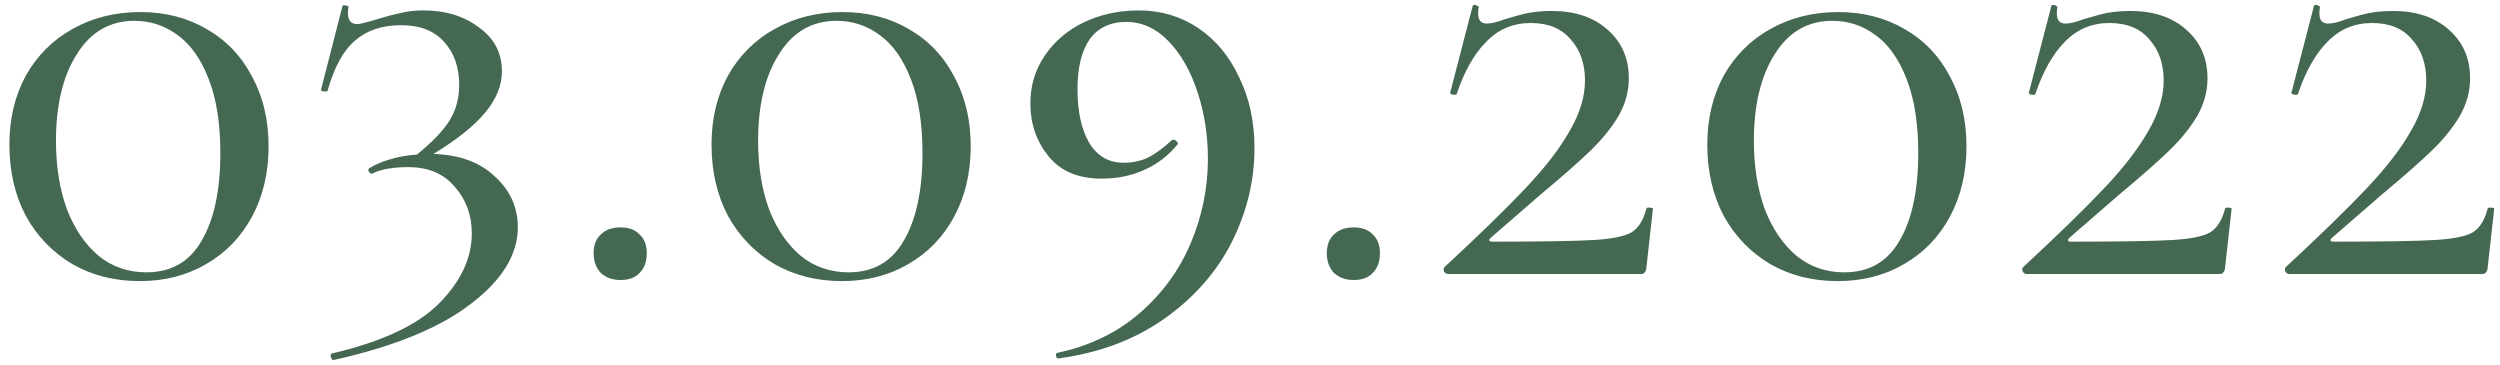 <?xml version="1.0" encoding="UTF-8"?> <svg xmlns="http://www.w3.org/2000/svg" width="219" height="32" viewBox="0 0 219 32" fill="none"> <path d="M12.247 24.624C10.039 24.624 8.071 24.128 6.343 23.136C4.615 22.112 3.255 20.704 2.263 18.912C1.303 17.088 0.823 15.008 0.823 12.672C0.823 10.4 1.303 8.384 2.263 6.624C3.255 4.864 4.615 3.504 6.343 2.544C8.103 1.552 10.087 1.056 12.295 1.056C14.471 1.056 16.407 1.552 18.103 2.544C19.831 3.536 21.159 4.928 22.087 6.72C23.047 8.48 23.527 10.512 23.527 12.816C23.527 15.12 23.047 17.168 22.087 18.96C21.127 20.752 19.783 22.144 18.055 23.136C16.359 24.128 14.423 24.624 12.247 24.624ZM12.823 23.856C14.999 23.856 16.615 22.928 17.671 21.072C18.759 19.216 19.303 16.656 19.303 13.392C19.303 10.832 18.967 8.688 18.295 6.96C17.623 5.2 16.711 3.904 15.559 3.072C14.439 2.24 13.175 1.824 11.767 1.824C9.623 1.824 7.943 2.8 6.727 4.752C5.511 6.672 4.903 9.2 4.903 12.336C4.903 14.576 5.223 16.576 5.863 18.336C6.535 20.064 7.463 21.424 8.647 22.416C9.831 23.376 11.223 23.856 12.823 23.856ZM37.969 13.488C40.241 13.552 42.033 14.208 43.345 15.456C44.689 16.672 45.361 18.16 45.361 19.92C45.361 22.288 44.001 24.512 41.281 26.592C38.561 28.704 34.545 30.352 29.233 31.536C29.137 31.568 29.057 31.488 28.993 31.296C28.929 31.104 28.961 30.992 29.089 30.96C33.473 29.936 36.609 28.464 38.497 26.544C40.385 24.624 41.329 22.592 41.329 20.448C41.329 18.848 40.833 17.488 39.841 16.368C38.881 15.216 37.521 14.64 35.761 14.64C34.449 14.64 33.425 14.816 32.689 15.168L32.593 15.216C32.465 15.216 32.369 15.152 32.305 15.024C32.241 14.896 32.257 14.8 32.353 14.736C32.801 14.448 33.393 14.192 34.129 13.968C34.865 13.744 35.665 13.6 36.529 13.536C37.905 12.416 38.865 11.408 39.409 10.512C39.953 9.616 40.225 8.592 40.225 7.44C40.225 5.904 39.793 4.656 38.929 3.696C38.065 2.704 36.801 2.208 35.137 2.208C33.473 2.208 32.129 2.656 31.105 3.552C30.081 4.416 29.281 5.872 28.705 7.92C28.705 7.984 28.625 8.016 28.465 8.016C28.369 8.016 28.273 8 28.177 7.968C28.113 7.904 28.097 7.856 28.129 7.824L30.001 0.528C30.033 0.464 30.129 0.448 30.289 0.48C30.481 0.512 30.561 0.56 30.529 0.624C30.497 0.752 30.481 0.928 30.481 1.152C30.481 1.792 30.753 2.112 31.297 2.112C31.521 2.112 32.049 1.984 32.881 1.728C33.713 1.472 34.433 1.28 35.041 1.152C35.649 0.992 36.337 0.912 37.105 0.912C39.025 0.912 40.641 1.408 41.953 2.4C43.297 3.36 43.969 4.64 43.969 6.24C43.969 7.488 43.473 8.704 42.481 9.888C41.521 11.04 40.017 12.24 37.969 13.488ZM54.353 24.528C53.649 24.528 53.073 24.32 52.625 23.904C52.209 23.456 52.001 22.88 52.001 22.176C52.001 21.472 52.209 20.928 52.625 20.544C53.041 20.128 53.617 19.92 54.353 19.92C55.089 19.92 55.649 20.128 56.033 20.544C56.449 20.928 56.657 21.472 56.657 22.176C56.657 22.912 56.449 23.488 56.033 23.904C55.649 24.32 55.089 24.528 54.353 24.528ZM73.754 24.624C71.546 24.624 69.578 24.128 67.85 23.136C66.122 22.112 64.762 20.704 63.77 18.912C62.81 17.088 62.33 15.008 62.33 12.672C62.33 10.4 62.81 8.384 63.77 6.624C64.762 4.864 66.122 3.504 67.85 2.544C69.61 1.552 71.594 1.056 73.802 1.056C75.978 1.056 77.914 1.552 79.61 2.544C81.338 3.536 82.666 4.928 83.594 6.72C84.554 8.48 85.034 10.512 85.034 12.816C85.034 15.12 84.554 17.168 83.594 18.96C82.634 20.752 81.29 22.144 79.562 23.136C77.866 24.128 75.93 24.624 73.754 24.624ZM74.33 23.856C76.506 23.856 78.122 22.928 79.178 21.072C80.266 19.216 80.81 16.656 80.81 13.392C80.81 10.832 80.474 8.688 79.802 6.96C79.13 5.2 78.218 3.904 77.066 3.072C75.946 2.24 74.682 1.824 73.274 1.824C71.13 1.824 69.45 2.8 68.234 4.752C67.018 6.672 66.41 9.2 66.41 12.336C66.41 14.576 66.73 16.576 67.37 18.336C68.042 20.064 68.97 21.424 70.154 22.416C71.338 23.376 72.73 23.856 74.33 23.856ZM96.5 15.648C94.452 15.648 92.9 14.992 91.844 13.68C90.788 12.368 90.26 10.832 90.26 9.072C90.26 7.504 90.676 6.112 91.508 4.896C92.34 3.648 93.476 2.672 94.916 1.968C96.388 1.264 98.004 0.912 99.764 0.912C101.684 0.912 103.412 1.424 104.948 2.448C106.484 3.472 107.684 4.912 108.548 6.768C109.444 8.592 109.892 10.656 109.892 12.96C109.892 15.84 109.22 18.608 107.876 21.264C106.532 23.888 104.564 26.112 101.972 27.936C99.38 29.76 96.308 30.912 92.756 31.392C92.628 31.424 92.548 31.36 92.516 31.2C92.484 31.04 92.516 30.944 92.612 30.912C95.46 30.304 97.876 29.136 99.86 27.408C101.844 25.68 103.332 23.632 104.324 21.264C105.316 18.896 105.812 16.448 105.812 13.92C105.812 11.84 105.508 9.888 104.9 8.064C104.292 6.208 103.444 4.72 102.356 3.6C101.268 2.48 100.036 1.92 98.66 1.92C97.252 1.92 96.18 2.432 95.444 3.456C94.74 4.48 94.388 5.936 94.388 7.824C94.388 9.744 94.724 11.296 95.396 12.48C96.1 13.664 97.108 14.256 98.42 14.256C99.188 14.256 99.892 14.112 100.532 13.824C101.172 13.504 101.876 12.992 102.644 12.288C102.676 12.256 102.724 12.24 102.788 12.24C102.884 12.24 102.98 12.288 103.076 12.384C103.172 12.48 103.204 12.56 103.172 12.624C102.372 13.616 101.396 14.368 100.244 14.88C99.124 15.392 97.876 15.648 96.5 15.648ZM118.579 24.528C117.875 24.528 117.299 24.32 116.851 23.904C116.435 23.456 116.227 22.88 116.227 22.176C116.227 21.472 116.435 20.928 116.851 20.544C117.267 20.128 117.843 19.92 118.579 19.92C119.315 19.92 119.875 20.128 120.259 20.544C120.675 20.928 120.883 21.472 120.883 22.176C120.883 22.912 120.675 23.488 120.259 23.904C119.875 24.32 119.315 24.528 118.579 24.528ZM126.509 23.424C129.517 20.64 131.885 18.336 133.613 16.512C135.341 14.688 136.637 13.008 137.501 11.472C138.397 9.936 138.845 8.464 138.845 7.056C138.845 5.584 138.429 4.384 137.597 3.456C136.797 2.496 135.629 2.016 134.093 2.016C132.557 2.016 131.261 2.56 130.205 3.648C129.149 4.704 128.285 6.224 127.613 8.208C127.613 8.272 127.549 8.304 127.421 8.304C127.325 8.304 127.229 8.288 127.133 8.256C127.037 8.192 127.005 8.144 127.037 8.112L129.005 0.528C129.005 0.464 129.069 0.432 129.197 0.432C129.293 0.432 129.373 0.464 129.437 0.528C129.533 0.56 129.565 0.592 129.533 0.624C129.501 0.784 129.485 0.976 129.485 1.2C129.485 1.776 129.741 2.064 130.253 2.064C130.637 2.064 131.165 1.936 131.837 1.68C131.965 1.648 132.413 1.52 133.181 1.296C133.981 1.072 134.893 0.96 135.917 0.96C137.965 0.96 139.597 1.504 140.813 2.592C142.061 3.68 142.685 5.104 142.685 6.864C142.685 8.016 142.381 9.12 141.773 10.176C141.165 11.2 140.349 12.208 139.325 13.2C138.333 14.16 136.877 15.44 134.957 17.04L130.589 20.832C130.365 21.056 130.429 21.168 130.781 21.168C135.069 21.168 138.013 21.12 139.613 21.024C141.213 20.928 142.317 20.704 142.925 20.352C143.533 19.968 143.965 19.28 144.221 18.288C144.253 18.192 144.349 18.16 144.509 18.192C144.701 18.192 144.797 18.224 144.797 18.288L144.221 23.472C144.221 23.6 144.173 23.728 144.077 23.856C144.013 23.952 143.917 24 143.789 24H126.845C126.717 24 126.605 23.936 126.509 23.808C126.445 23.68 126.445 23.552 126.509 23.424ZM160.983 24.624C158.775 24.624 156.807 24.128 155.079 23.136C153.351 22.112 151.991 20.704 150.999 18.912C150.039 17.088 149.559 15.008 149.559 12.672C149.559 10.4 150.039 8.384 150.999 6.624C151.991 4.864 153.351 3.504 155.079 2.544C156.839 1.552 158.823 1.056 161.031 1.056C163.207 1.056 165.143 1.552 166.839 2.544C168.567 3.536 169.895 4.928 170.823 6.72C171.783 8.48 172.263 10.512 172.263 12.816C172.263 15.12 171.783 17.168 170.823 18.96C169.863 20.752 168.519 22.144 166.791 23.136C165.095 24.128 163.159 24.624 160.983 24.624ZM161.559 23.856C163.735 23.856 165.351 22.928 166.407 21.072C167.495 19.216 168.039 16.656 168.039 13.392C168.039 10.832 167.703 8.688 167.031 6.96C166.359 5.2 165.447 3.904 164.295 3.072C163.175 2.24 161.911 1.824 160.503 1.824C158.359 1.824 156.679 2.8 155.463 4.752C154.247 6.672 153.639 9.2 153.639 12.336C153.639 14.576 153.959 16.576 154.599 18.336C155.271 20.064 156.199 21.424 157.383 22.416C158.567 23.376 159.959 23.856 161.559 23.856ZM177.201 23.424C180.209 20.64 182.577 18.336 184.305 16.512C186.033 14.688 187.329 13.008 188.193 11.472C189.089 9.936 189.537 8.464 189.537 7.056C189.537 5.584 189.121 4.384 188.289 3.456C187.489 2.496 186.321 2.016 184.785 2.016C183.249 2.016 181.953 2.56 180.897 3.648C179.841 4.704 178.977 6.224 178.305 8.208C178.305 8.272 178.241 8.304 178.113 8.304C178.017 8.304 177.921 8.288 177.825 8.256C177.729 8.192 177.697 8.144 177.729 8.112L179.697 0.528C179.697 0.464 179.761 0.432 179.889 0.432C179.985 0.432 180.065 0.464 180.129 0.528C180.225 0.56 180.257 0.592 180.225 0.624C180.193 0.784 180.177 0.976 180.177 1.2C180.177 1.776 180.433 2.064 180.945 2.064C181.329 2.064 181.857 1.936 182.529 1.68C182.657 1.648 183.105 1.52 183.873 1.296C184.673 1.072 185.585 0.96 186.609 0.96C188.657 0.96 190.289 1.504 191.505 2.592C192.753 3.68 193.377 5.104 193.377 6.864C193.377 8.016 193.073 9.12 192.465 10.176C191.857 11.2 191.041 12.208 190.017 13.2C189.025 14.16 187.569 15.44 185.649 17.04L181.281 20.832C181.057 21.056 181.121 21.168 181.473 21.168C185.761 21.168 188.705 21.12 190.305 21.024C191.905 20.928 193.009 20.704 193.617 20.352C194.225 19.968 194.657 19.28 194.913 18.288C194.945 18.192 195.041 18.16 195.201 18.192C195.393 18.192 195.489 18.224 195.489 18.288L194.913 23.472C194.913 23.6 194.865 23.728 194.769 23.856C194.705 23.952 194.609 24 194.481 24H177.537C177.409 24 177.297 23.936 177.201 23.808C177.137 23.68 177.137 23.552 177.201 23.424ZM200.204 23.424C203.212 20.64 205.58 18.336 207.308 16.512C209.036 14.688 210.332 13.008 211.196 11.472C212.092 9.936 212.54 8.464 212.54 7.056C212.54 5.584 212.124 4.384 211.292 3.456C210.492 2.496 209.324 2.016 207.788 2.016C206.252 2.016 204.956 2.56 203.9 3.648C202.844 4.704 201.98 6.224 201.308 8.208C201.308 8.272 201.244 8.304 201.116 8.304C201.02 8.304 200.924 8.288 200.828 8.256C200.732 8.192 200.7 8.144 200.732 8.112L202.7 0.528C202.7 0.464 202.764 0.432 202.892 0.432C202.988 0.432 203.068 0.464 203.132 0.528C203.228 0.56 203.26 0.592 203.228 0.624C203.196 0.784 203.18 0.976 203.18 1.2C203.18 1.776 203.436 2.064 203.948 2.064C204.332 2.064 204.86 1.936 205.532 1.68C205.66 1.648 206.108 1.52 206.876 1.296C207.676 1.072 208.588 0.96 209.612 0.96C211.66 0.96 213.292 1.504 214.508 2.592C215.756 3.68 216.38 5.104 216.38 6.864C216.38 8.016 216.076 9.12 215.468 10.176C214.86 11.2 214.044 12.208 213.02 13.2C212.028 14.16 210.572 15.44 208.652 17.04L204.284 20.832C204.06 21.056 204.124 21.168 204.476 21.168C208.764 21.168 211.708 21.12 213.308 21.024C214.908 20.928 216.012 20.704 216.62 20.352C217.228 19.968 217.66 19.28 217.916 18.288C217.948 18.192 218.044 18.16 218.204 18.192C218.396 18.192 218.492 18.224 218.492 18.288L217.916 23.472C217.916 23.6 217.868 23.728 217.772 23.856C217.708 23.952 217.612 24 217.484 24H200.54C200.412 24 200.3 23.936 200.204 23.808C200.14 23.68 200.14 23.552 200.204 23.424Z" fill="#456852"></path> </svg> 